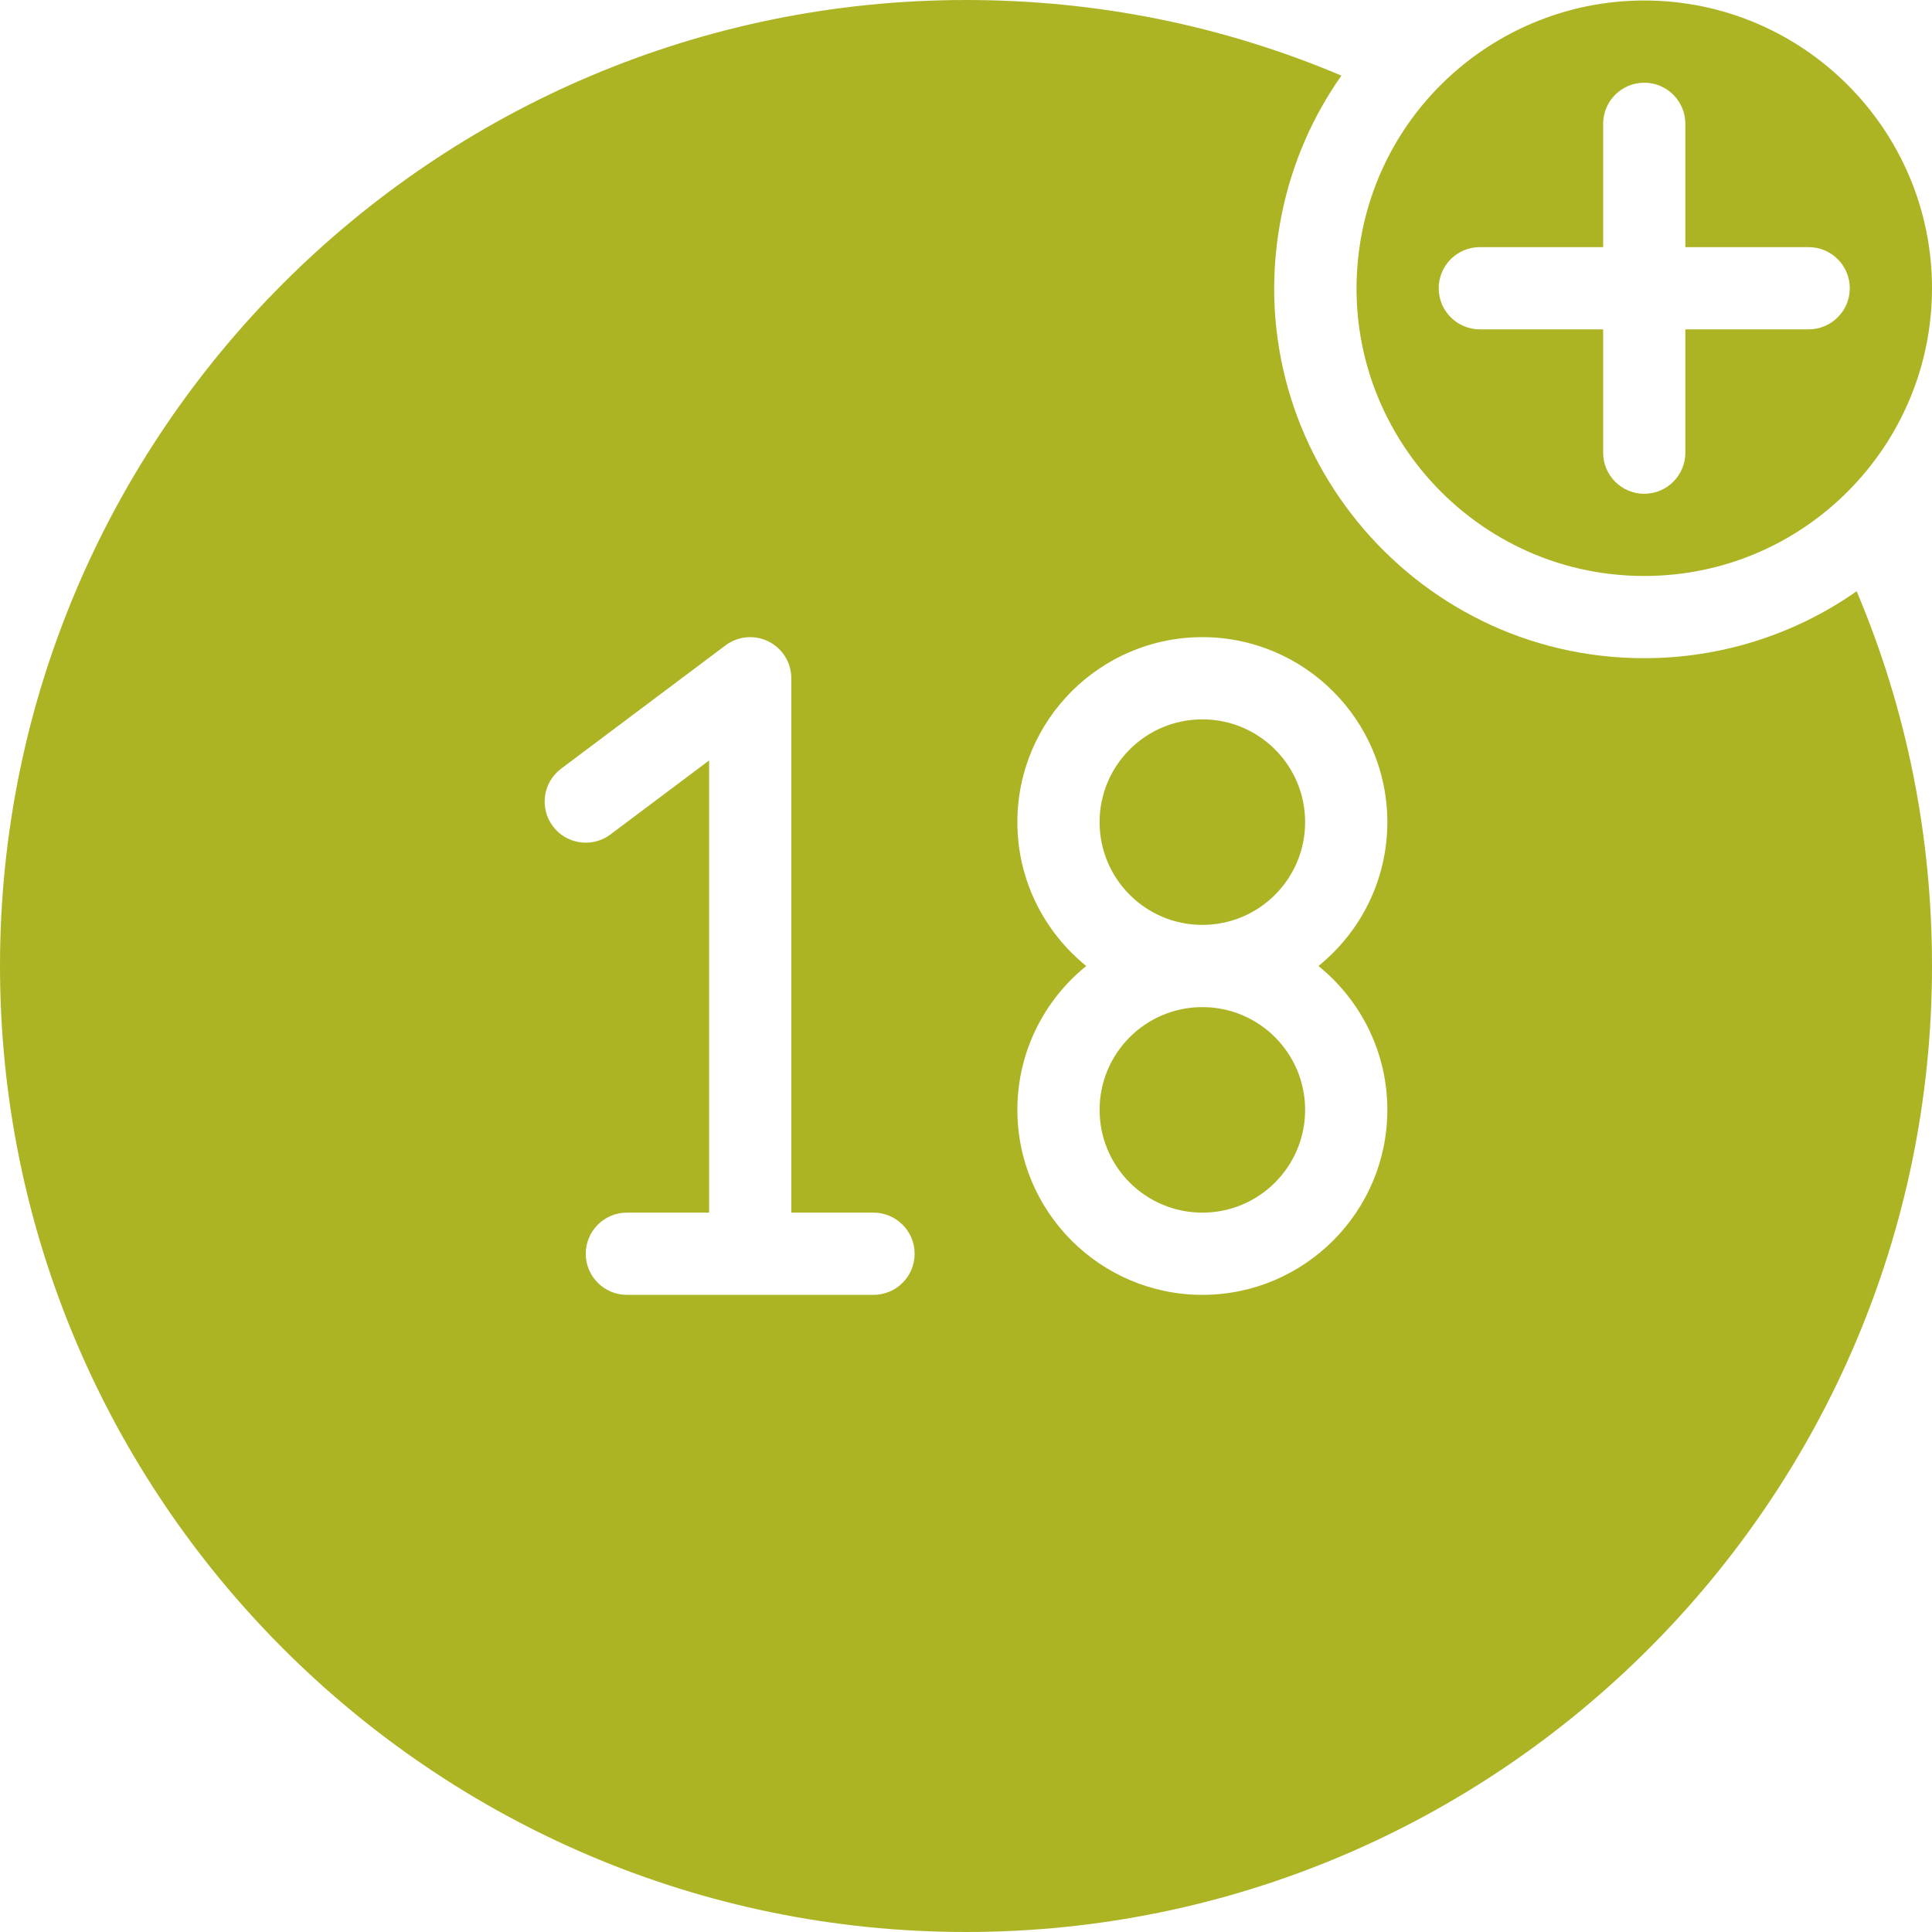 <?xml version="1.0" encoding="UTF-8" standalone="no"?><svg xmlns="http://www.w3.org/2000/svg" xmlns:xlink="http://www.w3.org/1999/xlink" fill="#acb424" height="510" preserveAspectRatio="xMidYMid meet" version="1" viewBox="1.0 1.0 510.0 510.0" width="510" zoomAndPan="magnify"><g><g><g><g id="change1_1"><circle cx="318.394" cy="293.979" r="27.128"/><path d="M435.043,174.747c-61.786,0-108.279-56.96-95.592-117.684c2.697-12.971,7.993-25.232,15.648-36.102 C323.788,7.708,290.519,1,256,1C115.393,1,1,115.393,1,256s114.393,255,255,255s255-114.393,255-255 c0-34.455-6.683-67.669-19.889-98.931C474.804,168.532,455.219,174.747,435.043,174.747z M231.585,342.809h-65.106 c-5.992,0-10.851-4.859-10.851-10.851c0-5.992,4.859-10.851,10.851-10.851h21.702V201.745l-26.043,19.532 c-4.795,3.594-11.596,2.623-15.191-2.17c-3.595-4.794-2.624-11.596,2.17-15.191l43.404-32.553 c3.289-2.466,7.688-2.862,11.363-1.025c3.677,1.839,5.999,5.595,5.999,9.706v141.064h21.702c5.992,0,10.851,4.859,10.851,10.851 C242.436,337.95,237.578,342.809,231.585,342.809z M367.223,293.979c0,26.925-21.905,48.83-48.83,48.83 s-48.83-21.905-48.83-48.83c0-15.327,7.104-29.02,18.185-37.979c-11.081-8.959-18.185-22.652-18.185-37.979 c0-26.925,21.905-48.83,48.83-48.83s48.83,21.905,48.83,48.83c0,15.327-7.104,29.02-18.185,37.979 C360.119,264.959,367.223,278.652,367.223,293.979z"/><circle cx="318.394" cy="218.021" r="27.128"/><path d="M435.043,153.045c42.117,0,75.957-34.291,75.957-75.957c0-41.883-34.075-75.957-75.957-75.957 c-36.847,0-68.959,26.742-74.964,63.755C352.591,111.349,388.529,153.045,435.043,153.045z M391.638,66.237h32.553 c0-9.34,0-21.555,0-32.553c0-5.992,4.859-10.851,10.851-10.851s10.851,4.859,10.851,10.851c0,13.527,0,9.582,0,32.553 c9.034,0,20.892,0,32.553,0c5.992,0,10.851,4.859,10.851,10.851c0,5.992-4.859,10.851-10.851,10.851c-13.148,0-9.618,0-32.553,0 v32.553c0,5.992-4.859,10.851-10.851,10.851s-10.851-4.859-10.851-10.851V87.939h-32.553c-5.992,0-10.851-4.859-10.851-10.851 C380.787,71.095,385.646,66.237,391.638,66.237z"/></g></g></g></g></svg>